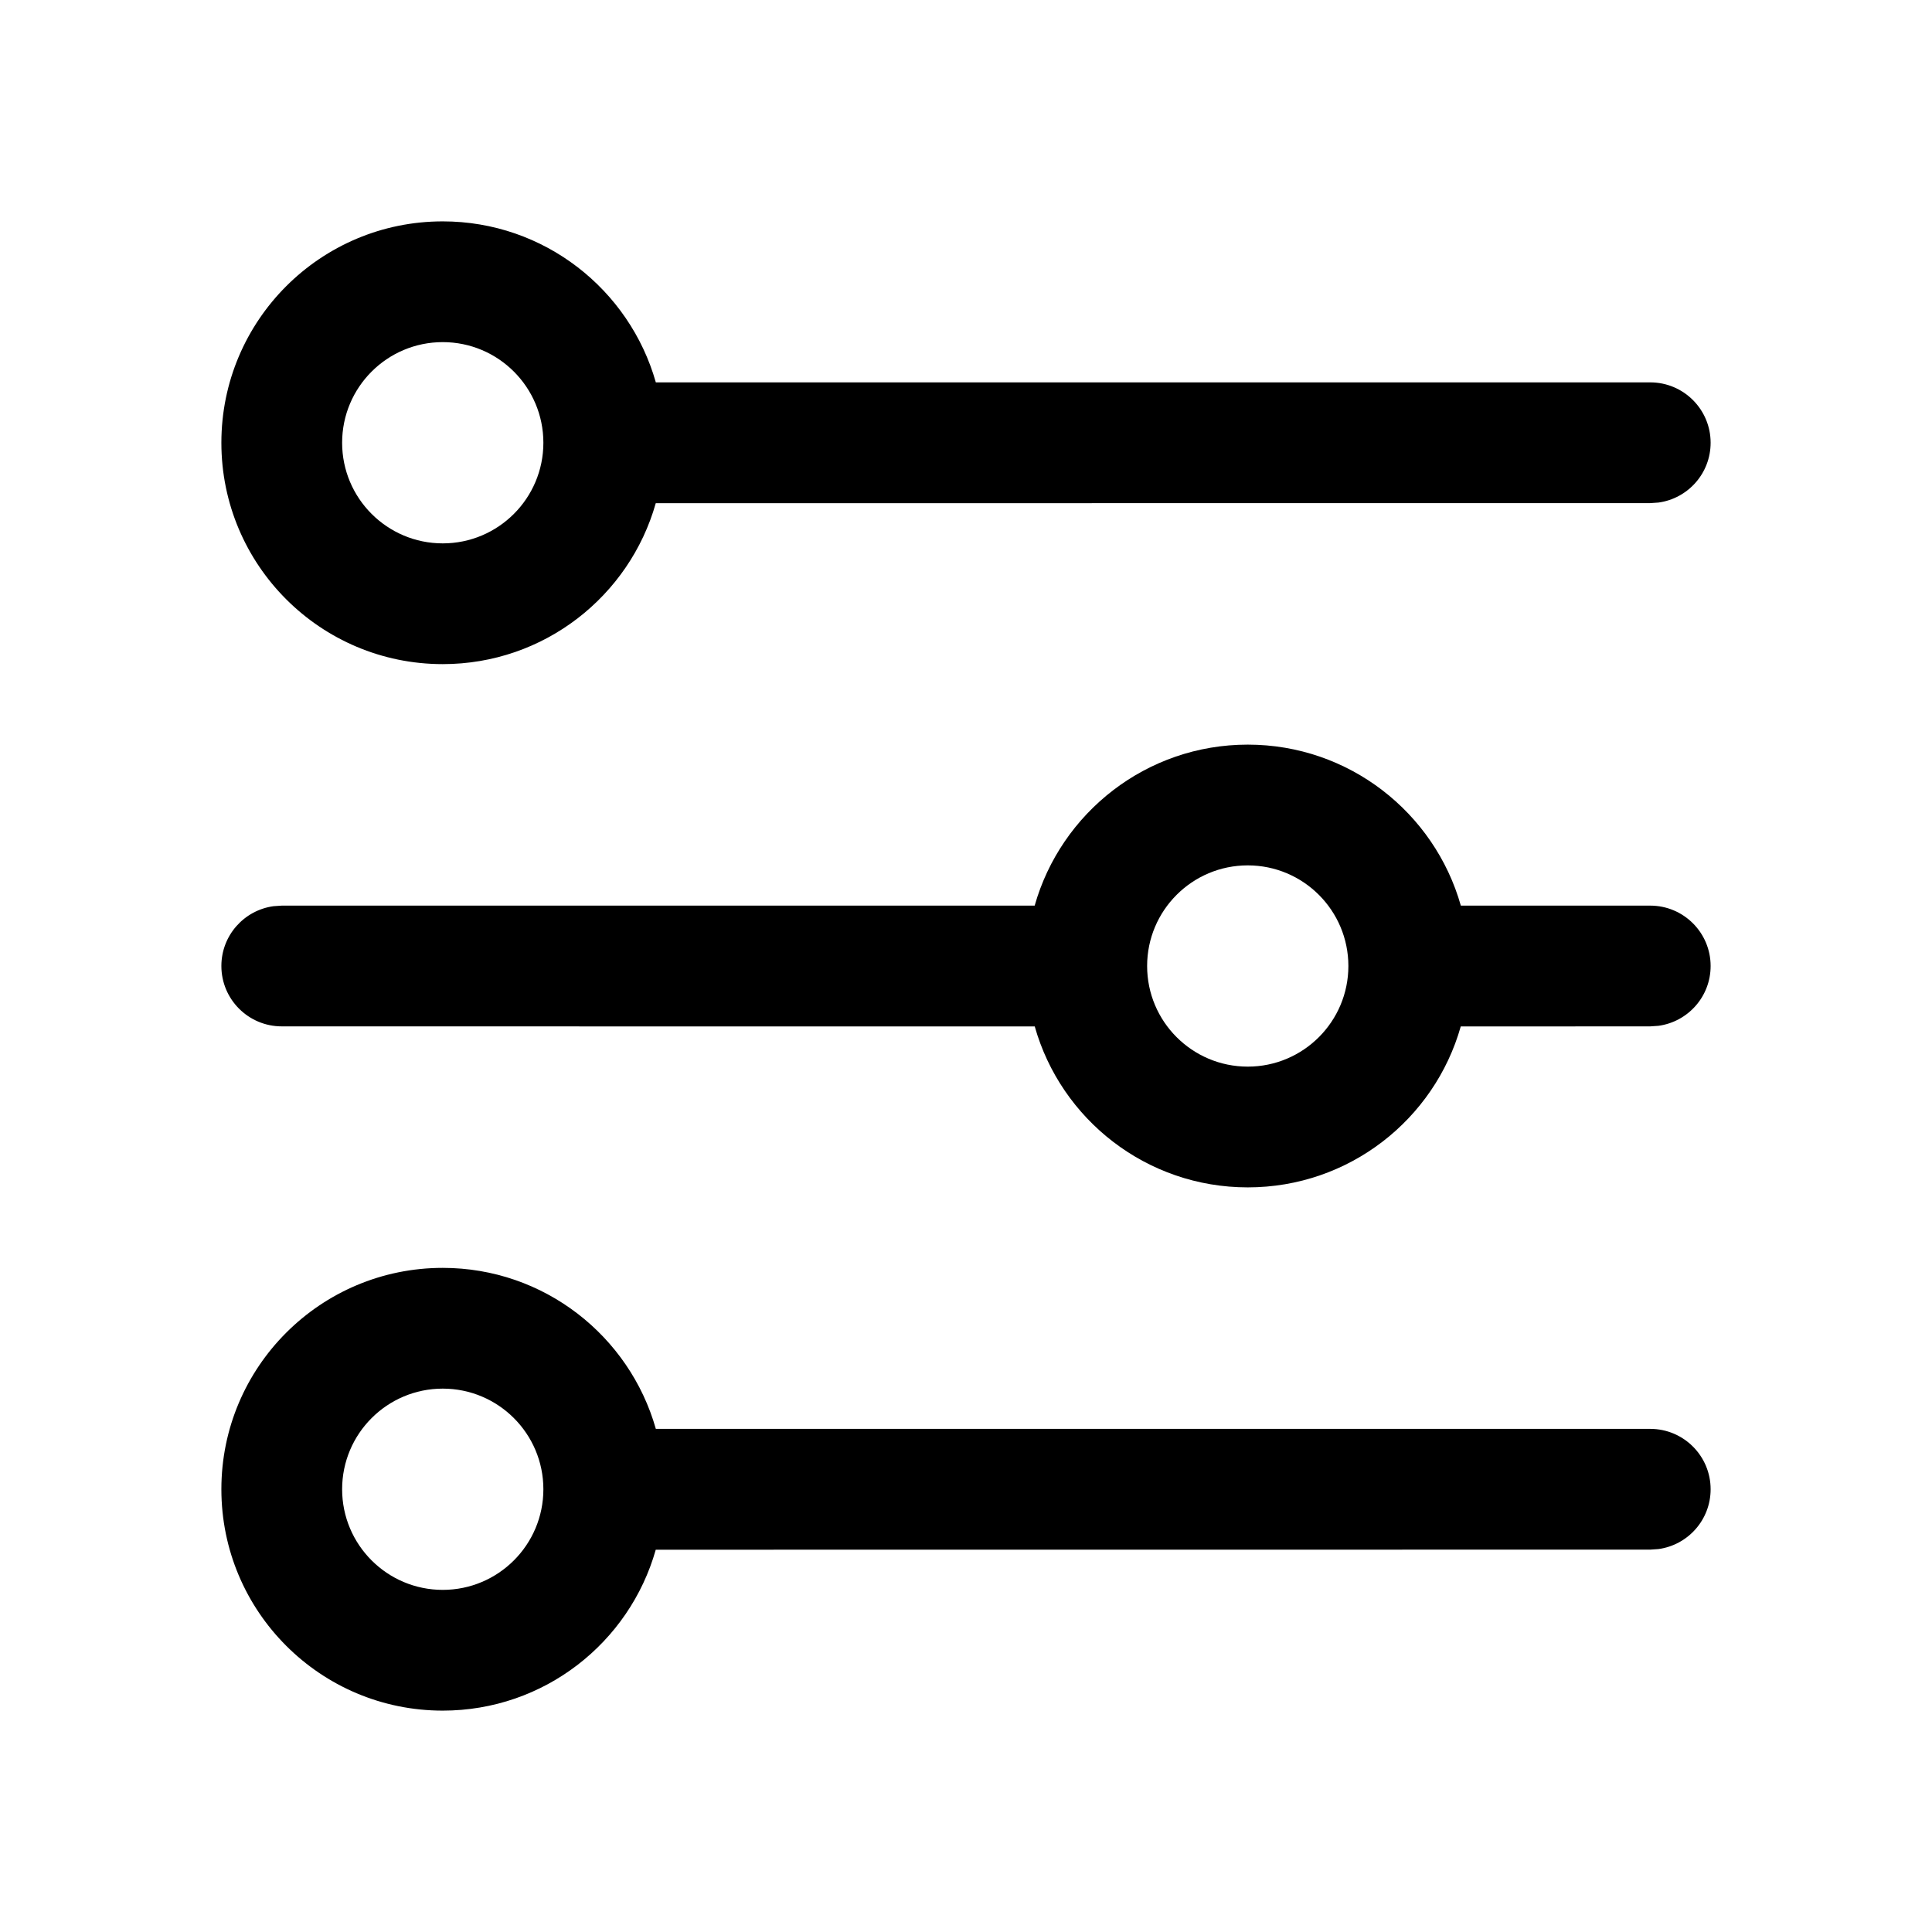<?xml version="1.0" encoding="UTF-8"?>
<svg viewBox="0 0 24 24" version="1.1" xmlns="http://www.w3.org/2000/svg"
    xmlns:xlink="http://www.w3.org/1999/xlink">
    <g id="设置数据">
        <rect id="bj" opacity="0" x="0" y="0" width="24" height="24"></rect>
        <path
            d="M5.5,15.75 C6.759,15.75 7.82,16.596 8.147,17.75 L20.5,17.75 C20.914,17.75 21.25,18.086 21.25,18.5 C21.25,18.88 20.968,19.193 20.602,19.243 L20.5,19.25 L8.146,19.251 C7.82,20.405 6.759,21.25 5.5,21.25 C3.981,21.25 2.75,20.019 2.75,18.5 C2.75,16.981 3.981,15.75 5.5,15.75 Z M5.5,17.25 C4.81,17.25 4.25,17.81 4.25,18.5 C4.25,19.19 4.81,19.75 5.5,19.75 C6.19,19.75 6.75,19.19 6.75,18.5 C6.75,17.81 6.19,17.25 5.5,17.25 Z M15.5,9.25 C16.759,9.25 17.82,10.096 18.147,11.25 L20.5,11.25 C20.914,11.25 21.25,11.586 21.25,12 C21.25,12.38 20.968,12.693 20.602,12.743 L20.5,12.75 L18.146,12.751 C17.82,13.905 16.759,14.75 15.5,14.75 C14.241,14.75 13.18,13.905 12.854,12.751 L3.5,12.75 C3.086,12.75 2.75,12.414 2.75,12 C2.75,11.62 3.032,11.307 3.398,11.257 L3.5,11.25 L12.853,11.25 C13.18,10.096 14.241,9.25 15.5,9.25 Z M15.5,10.75 C14.81,10.75 14.25,11.31 14.25,12 C14.25,12.69 14.81,13.25 15.5,13.25 C16.19,13.25 16.75,12.69 16.75,12 C16.75,11.31 16.19,10.75 15.5,10.75 Z M5.5,2.75 C6.759,2.75 7.82,3.596 8.147,4.75 L20.5,4.75 C20.914,4.75 21.25,5.086 21.25,5.5 C21.25,5.88 20.968,6.193 20.602,6.243 L20.5,6.25 L8.146,6.251 C7.82,7.405 6.759,8.25 5.5,8.25 C3.981,8.25 2.75,7.019 2.75,5.5 C2.75,3.981 3.981,2.75 5.5,2.75 Z M5.5,4.25 C4.81,4.25 4.25,4.81 4.25,5.5 C4.25,6.19 4.81,6.75 5.5,6.75 C6.19,6.75 6.75,6.19 6.75,5.5 C6.75,4.81 6.19,4.25 5.5,4.25 Z"></path>
    </g>
</svg>